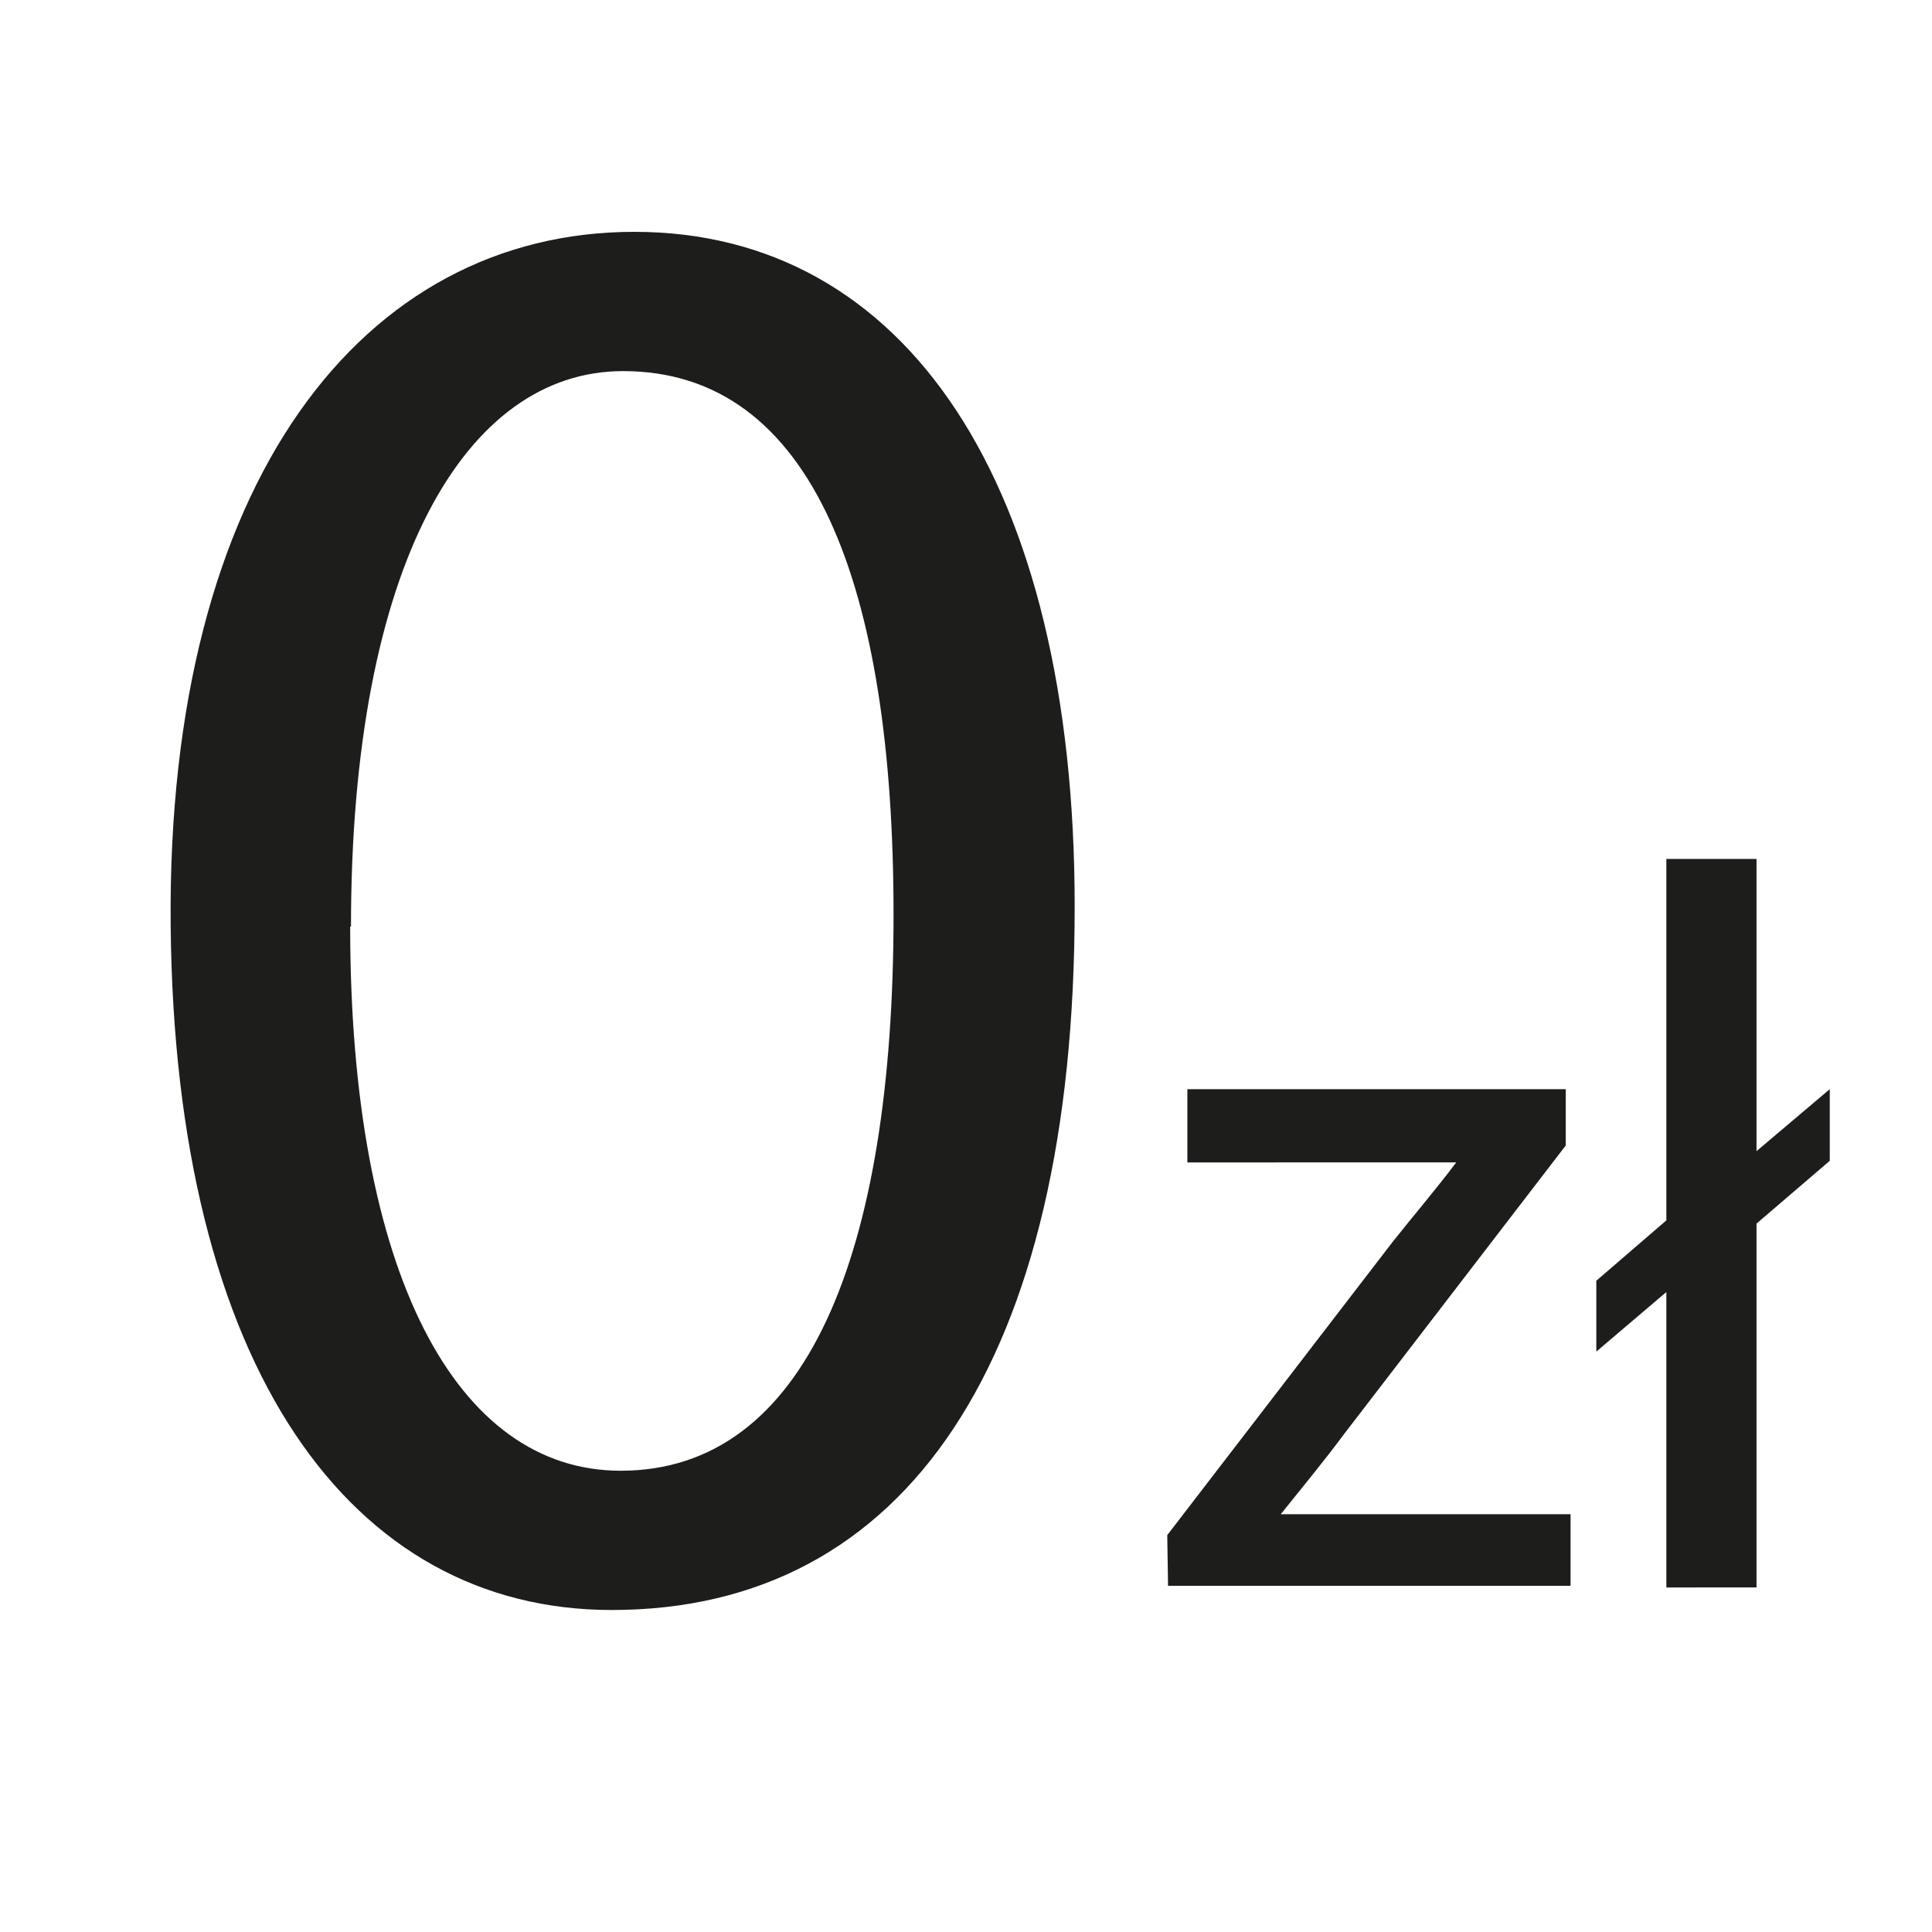 <svg id="Layer_1" data-name="Layer 1" xmlns="http://www.w3.org/2000/svg" viewBox="0 0 24 24"><path d="M13.35,11.26c0,5.63-2.09,8.74-5.75,8.74-3.24,0-5.43-3-5.48-8.51S4.51,2.88,7.88,2.88,13.35,6,13.35,11.26Zm-9,.25c0,4.31,1.32,6.76,3.36,6.76,2.3,0,3.39-2.68,3.39-6.91,0-4.08-1-6.75-3.36-6.75C5.79,4.61,4.36,7,4.36,11.51Z" fill="#1d1d1b"/><path d="M14.5,19.07l2.79-3.63c.26-.33.52-.63.8-1v0H14.75v-.91h4.7v.7l-2.75,3.58c-.26.35-.51.65-.79,1v0h3.6v.89h-5Z" fill="#1d1d1b"/><path d="M20.7,19.72V16.05l-.87.74v-.88l.87-.75V10.67h1.12V14.3l.91-.77v.89l-.91.78v4.52Z" fill="#1d1d1b"/></svg>